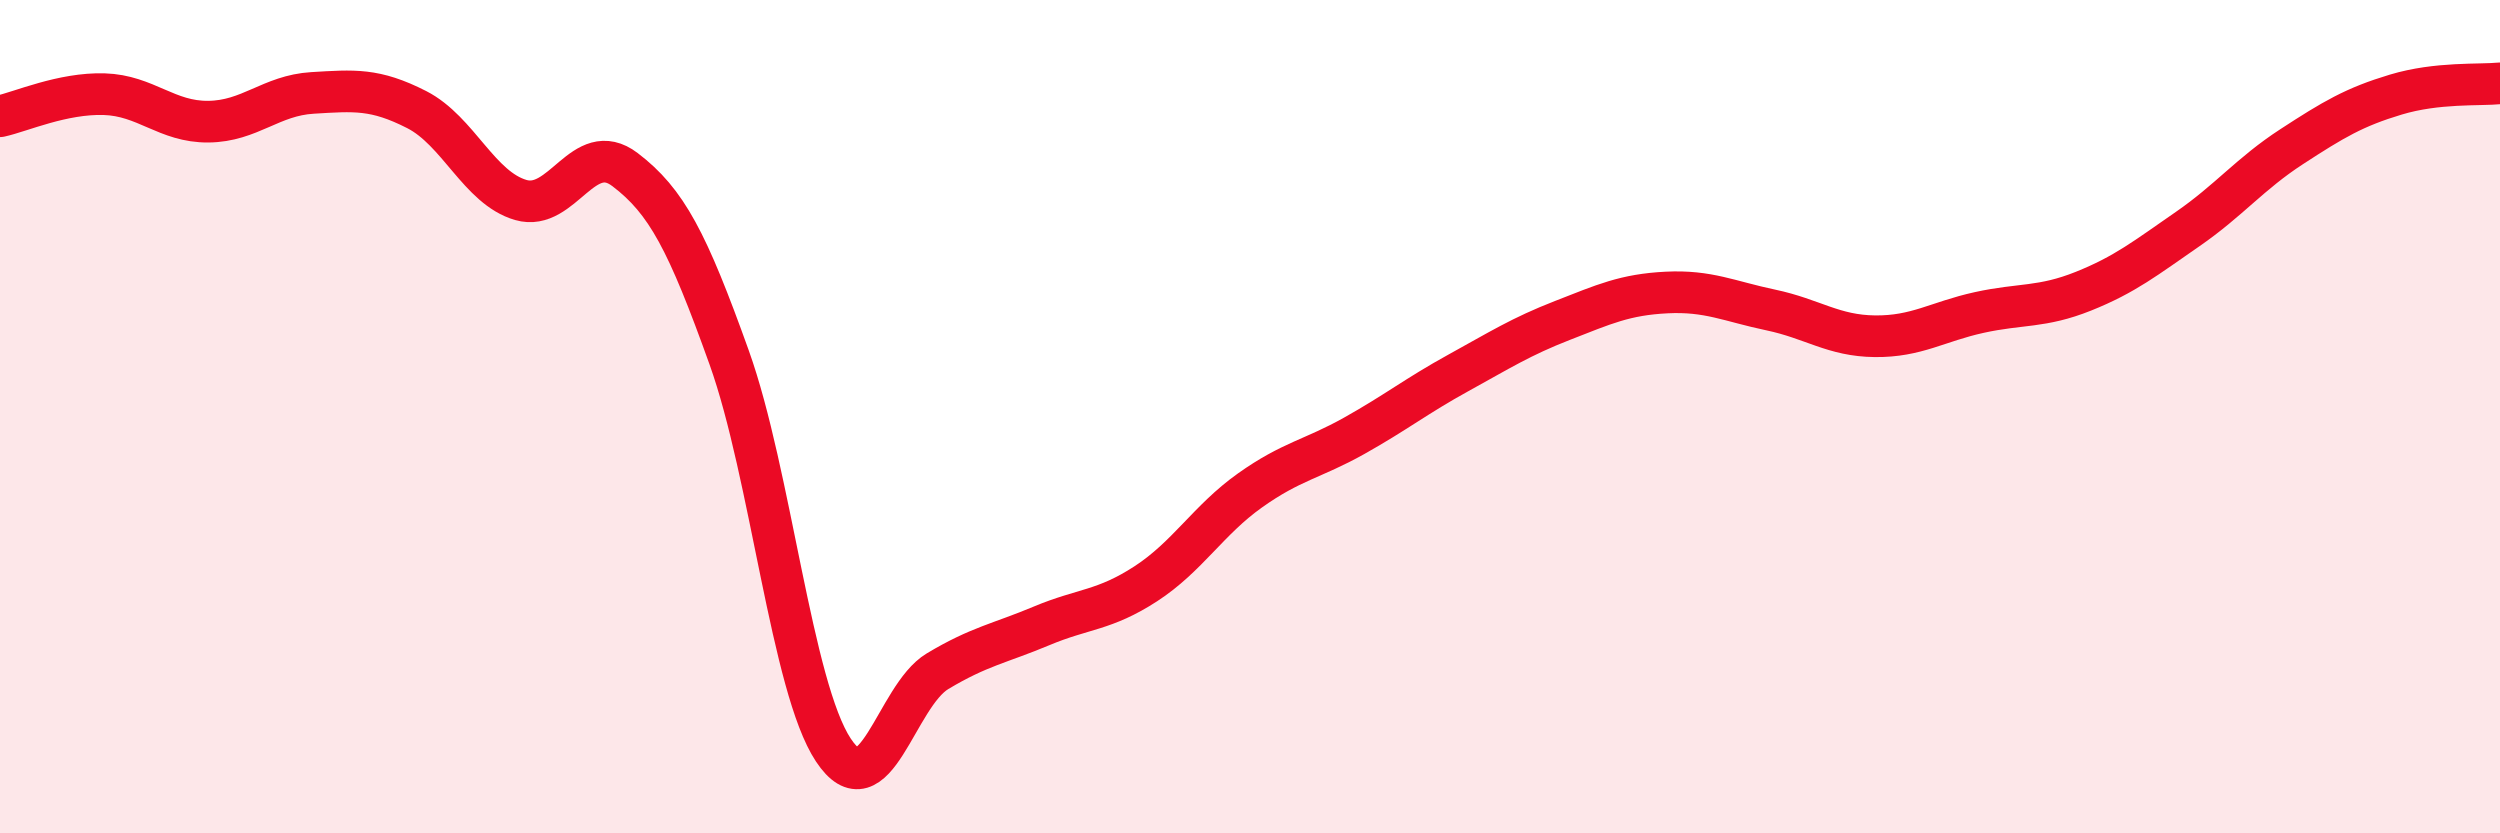 
    <svg width="60" height="20" viewBox="0 0 60 20" xmlns="http://www.w3.org/2000/svg">
      <path
        d="M 0,2.79 C 0.5,2.68 1.5,2.23 2.5,2.26 C 3.5,2.29 4,2.93 5,2.92 C 6,2.91 6.5,2.29 7.5,2.23 C 8.5,2.17 9,2.12 10,2.63 C 11,3.14 11.5,4.51 12.5,4.8 C 13.5,5.09 14,3.31 15,4.07 C 16,4.83 16.5,5.79 17.5,8.58 C 18.5,11.37 19,16.49 20,18 C 21,19.51 21.5,16.71 22.5,16.11 C 23.5,15.51 24,15.44 25,15.02 C 26,14.6 26.5,14.66 27.5,14.01 C 28.5,13.36 29,12.48 30,11.77 C 31,11.06 31.5,11.02 32.5,10.46 C 33.5,9.9 34,9.5 35,8.95 C 36,8.4 36.5,8.08 37.5,7.69 C 38.5,7.3 39,7.07 40,7.02 C 41,6.97 41.5,7.23 42.5,7.44 C 43.5,7.65 44,8.06 45,8.07 C 46,8.08 46.5,7.72 47.5,7.5 C 48.5,7.28 49,7.39 50,6.99 C 51,6.59 51.5,6.19 52.5,5.5 C 53.5,4.81 54,4.17 55,3.52 C 56,2.87 56.5,2.57 57.5,2.27 C 58.5,1.97 59.5,2.05 60,2L60 20L0 20Z"
        fill="#EB0A25"
        opacity="0.1"
        stroke-linecap="round"
        stroke-linejoin="round"
      />
      <path
        d="M 0,2.79 C 0.5,2.68 1.5,2.23 2.5,2.26 C 3.5,2.29 4,2.93 5,2.92 C 6,2.91 6.5,2.29 7.5,2.23 C 8.5,2.17 9,2.12 10,2.63 C 11,3.14 11.5,4.51 12.5,4.8 C 13.5,5.09 14,3.31 15,4.07 C 16,4.83 16.5,5.79 17.5,8.58 C 18.5,11.37 19,16.49 20,18 C 21,19.51 21.5,16.71 22.5,16.11 C 23.5,15.51 24,15.44 25,15.02 C 26,14.6 26.5,14.66 27.5,14.01 C 28.5,13.36 29,12.48 30,11.77 C 31,11.06 31.5,11.02 32.5,10.46 C 33.5,9.9 34,9.5 35,8.95 C 36,8.4 36.5,8.08 37.5,7.69 C 38.5,7.3 39,7.07 40,7.02 C 41,6.97 41.5,7.23 42.5,7.44 C 43.5,7.65 44,8.06 45,8.07 C 46,8.08 46.5,7.72 47.5,7.5 C 48.5,7.28 49,7.39 50,6.99 C 51,6.59 51.5,6.19 52.5,5.5 C 53.5,4.81 54,4.17 55,3.52 C 56,2.87 56.5,2.57 57.5,2.27 C 58.5,1.97 59.5,2.05 60,2"
        stroke="#EB0A25"
        stroke-width="1"
        fill="none"
        stroke-linecap="round"
        stroke-linejoin="round"
      />
    </svg>
  